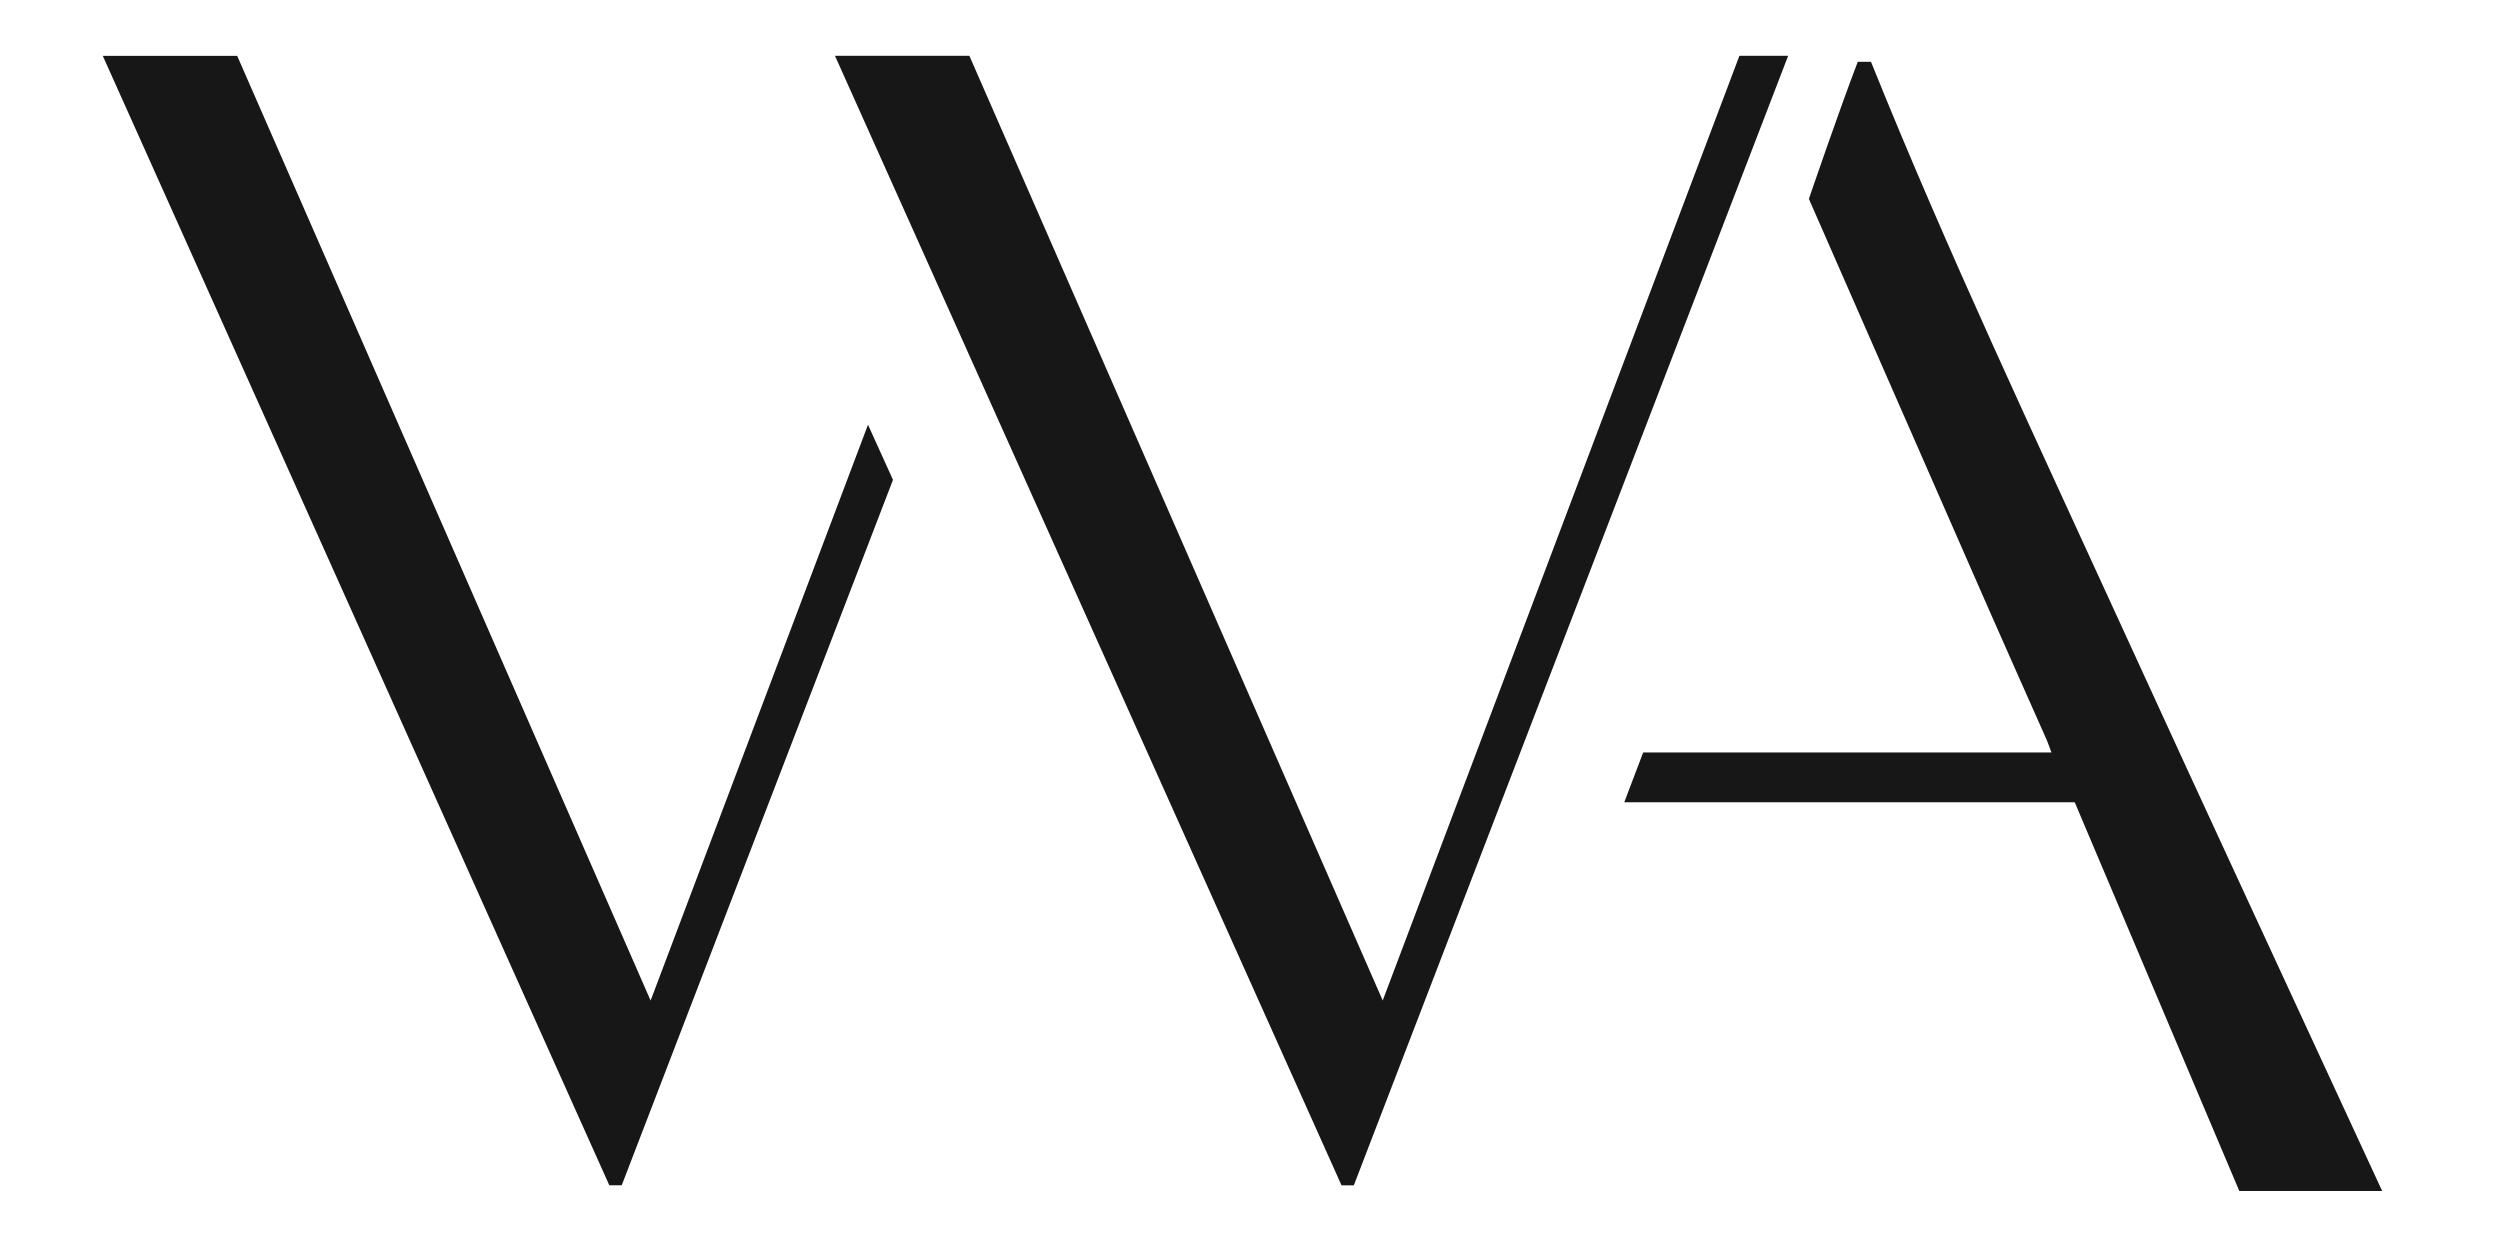<?xml version="1.0" encoding="UTF-8"?> <svg xmlns="http://www.w3.org/2000/svg" width="320" height="160" viewBox="0 0 320 160" fill="none"> <path d="M173.291 151.719H171.713C150.086 103.496 128.516 55.396 106.875 7.141H124.078C141.708 47.431 159.282 87.594 176.987 128.063C192.241 87.669 207.439 47.426 222.645 7.145H228.882C210.308 55.452 191.818 103.543 173.291 151.719Z" fill="#171717"></path> <path d="M271.627 80.309C260.632 56.249 249.281 32.265 239.489 7.914H237.794C235.441 14.024 231.538 25.46 231.538 25.46C231.538 25.46 247.694 62.345 254.579 78.022C257.021 83.577 259.505 89.124 261.966 94.68C262.182 95.173 262.342 95.675 262.586 96.319H210.325L207.906 102.687H265.564C272.599 119.307 279.615 135.876 286.632 152.45H304.919C293.775 128.31 282.611 104.331 271.627 80.309Z" fill="#171717"></path> <path d="M83.278 128.071C65.605 87.691 48.013 47.486 30.359 7.148H13.156C34.797 55.399 56.363 103.499 77.99 151.712H79.582C91.154 121.623 102.721 91.533 114.302 61.42L111.104 54.366C101.833 78.928 92.558 103.49 83.278 128.071Z" fill="#171717"></path> </svg> 